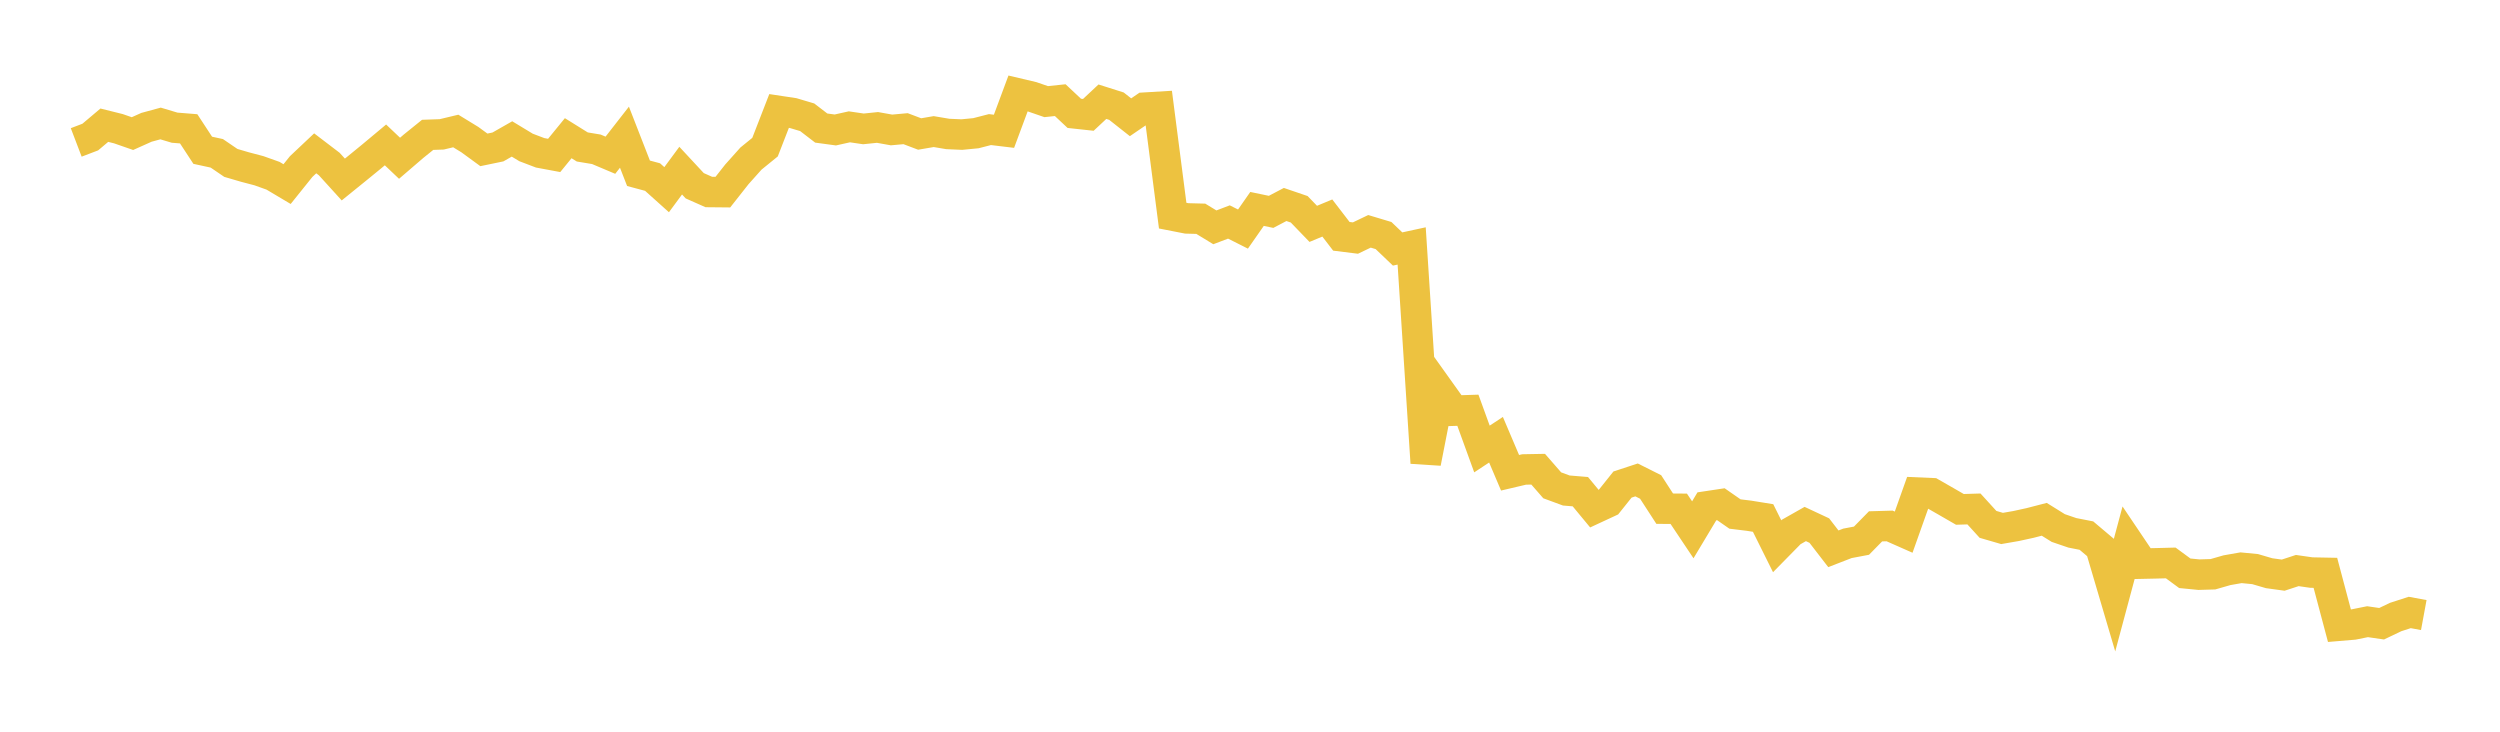 <svg width="164" height="48" xmlns="http://www.w3.org/2000/svg" xmlns:xlink="http://www.w3.org/1999/xlink"><path fill="none" stroke="rgb(237,194,64)" stroke-width="2" d="M5,9.343L5.922,8.991L6.844,8.213L7.766,8.443L8.689,8.764L9.611,8.351L10.533,8.1L11.455,8.376L12.377,8.45L13.299,9.858L14.222,10.058L15.144,10.687L16.066,10.957L16.988,11.2L17.91,11.529L18.832,12.077L19.754,10.929L20.677,10.058L21.599,10.761L22.521,11.776L23.443,11.029L24.365,10.276L25.287,9.506L26.21,10.382L27.132,9.59L28.054,8.846L28.976,8.814L29.898,8.593L30.82,9.157L31.743,9.831L32.665,9.64L33.587,9.115L34.509,9.673L35.431,10.024L36.353,10.196L37.275,9.066L38.198,9.641L39.12,9.794L40.042,10.183L40.964,9L41.886,11.367L42.808,11.615L43.731,12.443L44.653,11.194L45.575,12.186L46.497,12.595L47.419,12.604L48.341,11.434L49.263,10.403L50.186,9.653L51.108,7.28L52.03,7.419L52.952,7.693L53.874,8.401L54.796,8.526L55.719,8.32L56.641,8.455L57.563,8.36L58.485,8.525L59.407,8.441L60.329,8.79L61.251,8.632L62.174,8.788L63.096,8.828L64.018,8.739L64.94,8.501L65.862,8.612L66.784,6.131L67.707,6.349L68.629,6.667L69.551,6.57L70.473,7.435L71.395,7.535L72.317,6.672L73.24,6.965L74.162,7.692L75.084,7.063L76.006,7.008L76.928,14.146L77.85,14.327L78.772,14.351L79.695,14.913L80.617,14.562L81.539,15.027L82.461,13.706L83.383,13.898L84.305,13.414L85.228,13.729L86.15,14.685L87.072,14.302L87.994,15.502L88.916,15.617L89.838,15.175L90.76,15.452L91.683,16.334L92.605,16.134L93.527,30.362L94.449,25.649L95.371,26.941L96.293,26.912L97.216,29.454L98.138,28.846L99.06,31.014L99.982,30.797L100.904,30.78L101.826,31.837L102.749,32.177L103.671,32.254L104.593,33.368L105.515,32.94L106.437,31.786L107.359,31.483L108.281,31.945L109.204,33.369L110.126,33.376L111.048,34.755L111.97,33.217L112.892,33.078L113.814,33.719L114.737,33.832L115.659,33.981L116.581,35.835L117.503,34.897L118.425,34.375L119.347,34.806L120.269,36.001L121.192,35.643L122.114,35.469L123.036,34.529L123.958,34.502L124.88,34.91L125.802,32.315L126.725,32.355L127.647,32.883L128.569,33.415L129.491,33.387L130.413,34.399L131.335,34.667L132.257,34.507L133.18,34.305L134.102,34.066L135.024,34.639L135.946,34.954L136.868,35.135L137.79,35.913L138.713,39.042L139.635,35.604L140.557,36.973L141.479,36.953L142.401,36.929L143.323,37.607L144.246,37.698L145.168,37.671L146.09,37.406L147.012,37.244L147.934,37.333L148.856,37.603L149.778,37.73L150.701,37.428L151.623,37.56L152.545,37.578L153.467,41.046L154.389,40.968L155.311,40.783L156.234,40.917L157.156,40.476L158.078,40.178L159,40.348"></path></svg>
